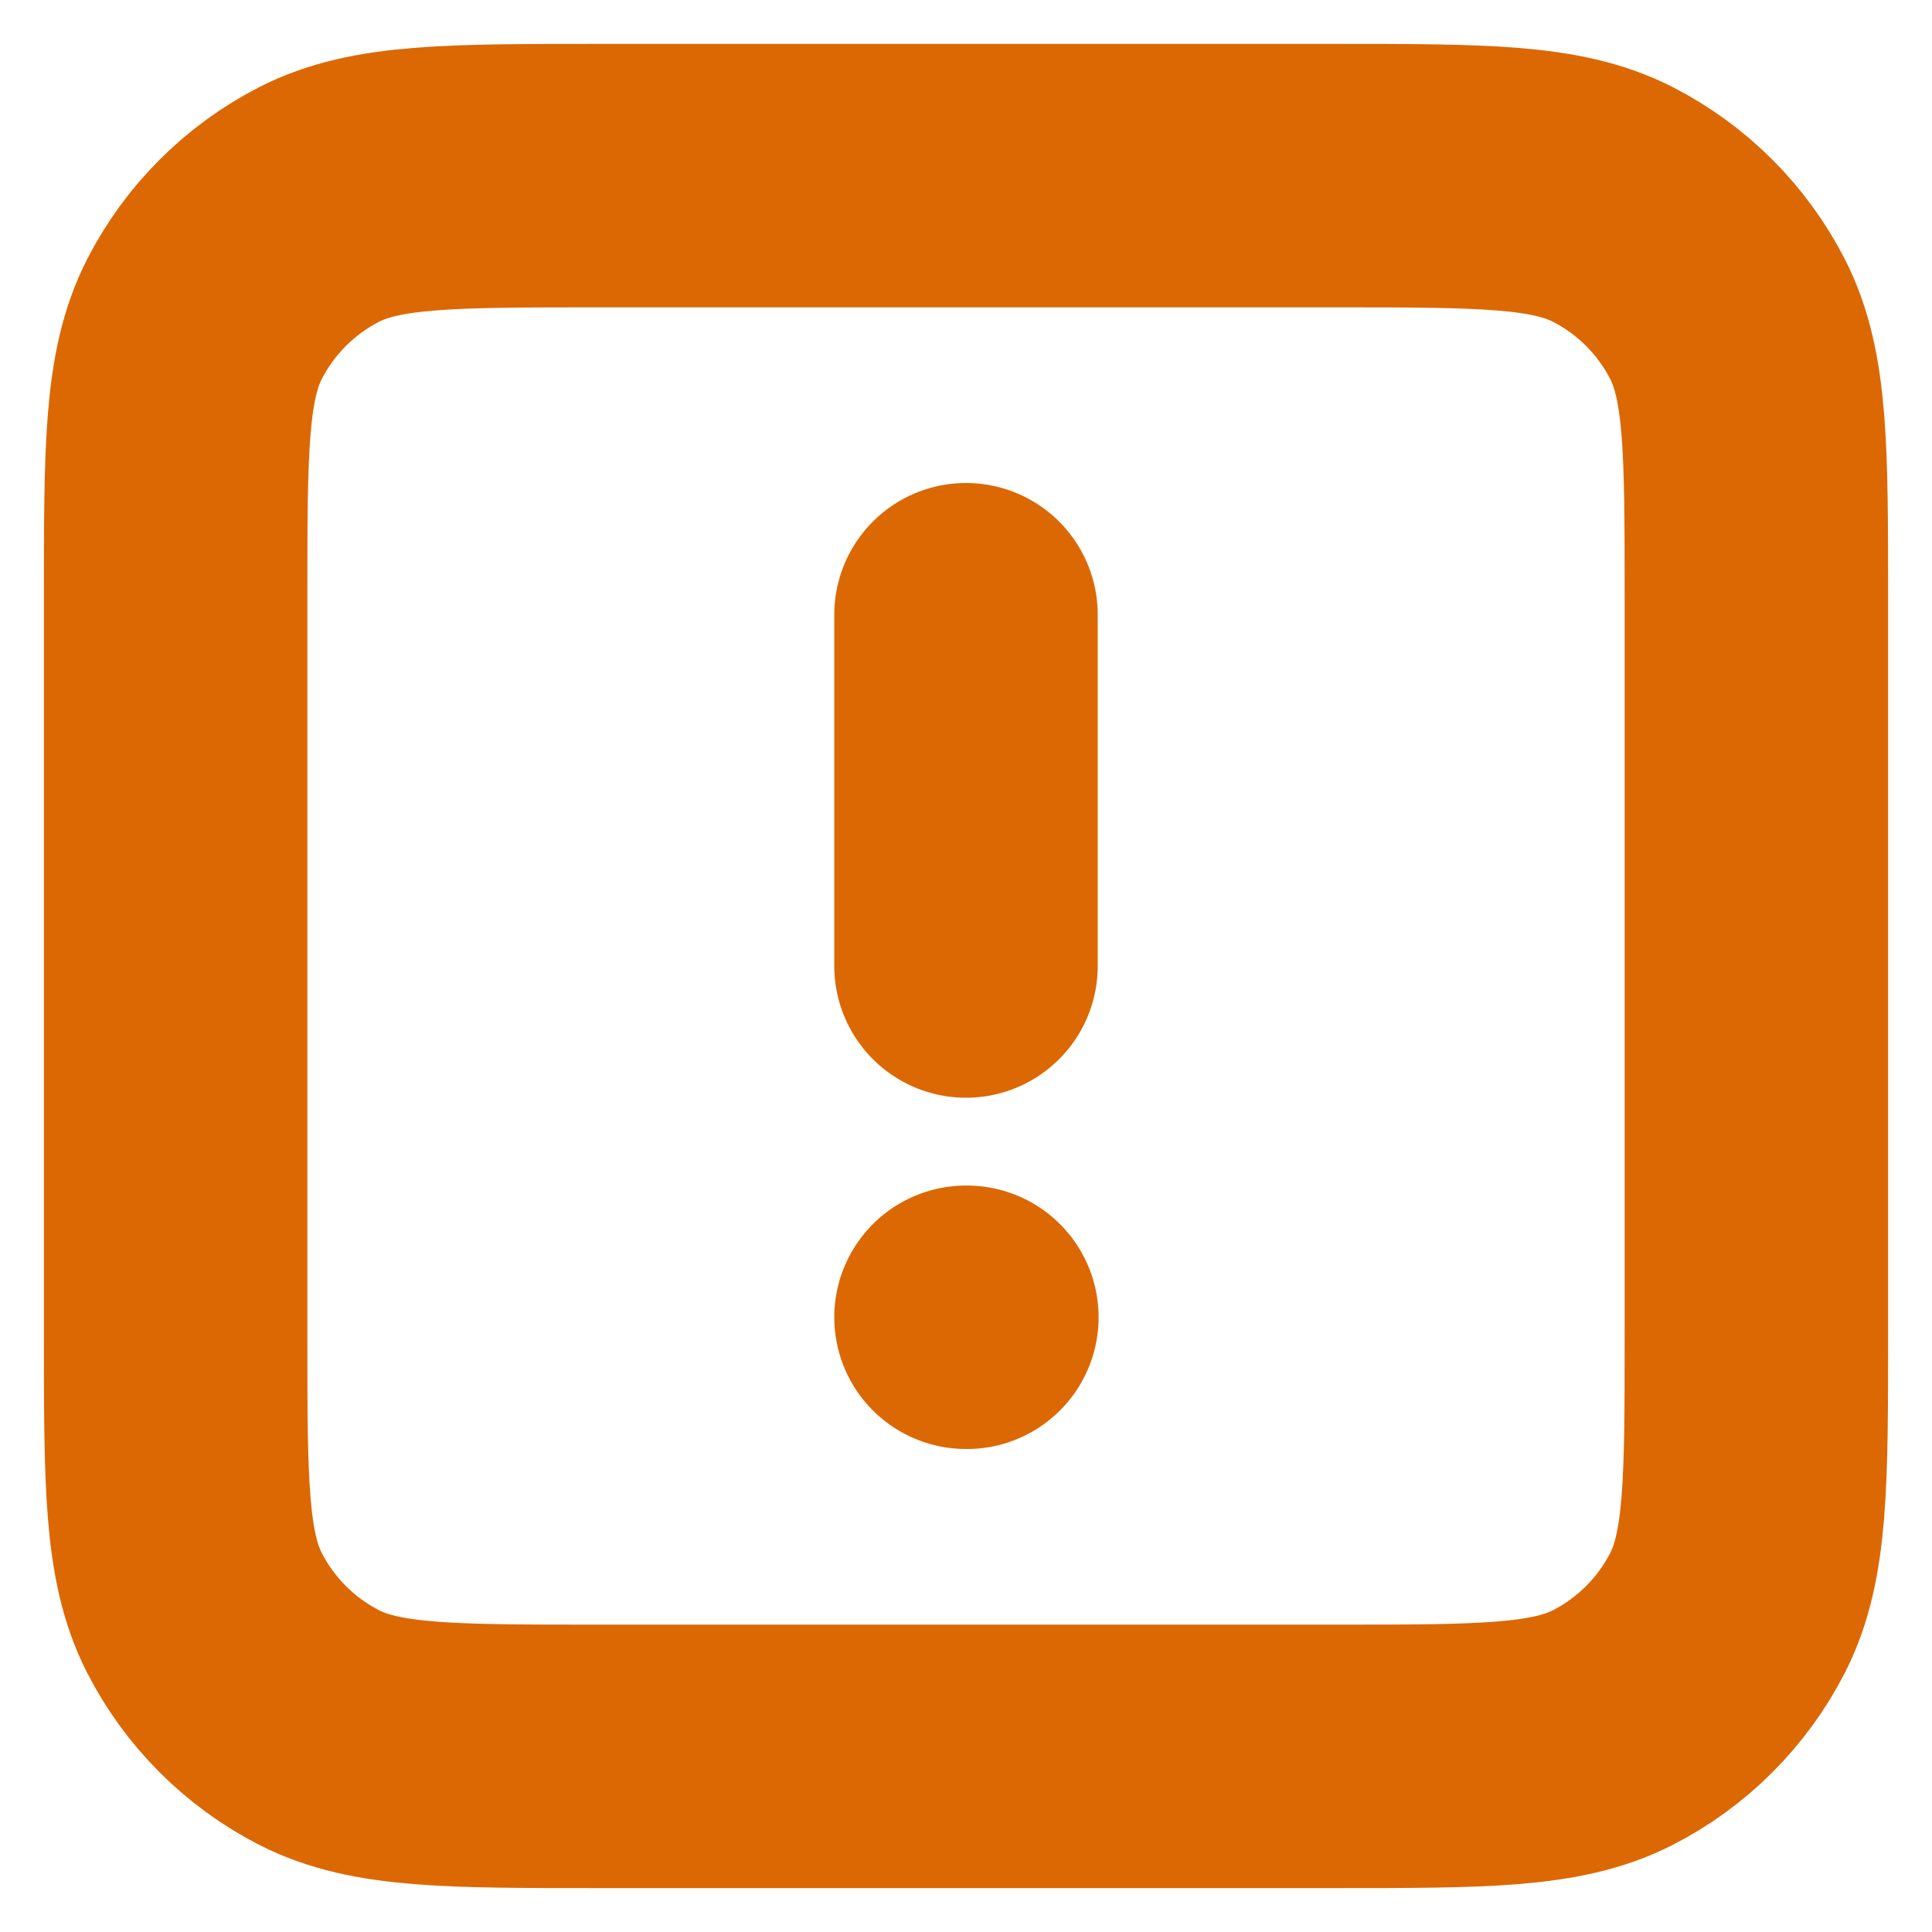 <?xml version="1.0" encoding="utf-8"?>
<svg xmlns="http://www.w3.org/2000/svg" fill="none" height="100%" overflow="visible" preserveAspectRatio="none" style="display: block;" viewBox="0 0 11 11" width="100%">
<path d="M5.5 3.5V5.5M5.5 7.5H5.505M3.4 10H7.6C8.44 10 8.86 10 9.181 9.837C9.463 9.693 9.693 9.463 9.837 9.181C10 8.86 10 8.44 10 7.6V3.4C10 2.56 10 2.14 9.837 1.819C9.693 1.537 9.463 1.307 9.181 1.163C8.86 1 8.44 1 7.6 1H3.4C2.56 1 2.14 1 1.819 1.163C1.537 1.307 1.307 1.537 1.163 1.819C1 2.14 1 2.56 1 3.4V7.6C1 8.44 1 8.86 1.163 9.181C1.307 9.463 1.537 9.693 1.819 9.837C2.14 10 2.56 10 3.4 10Z" id="Icon" stroke="#DC6803" stroke-linecap="round" stroke-width="1.5"/>
</svg>